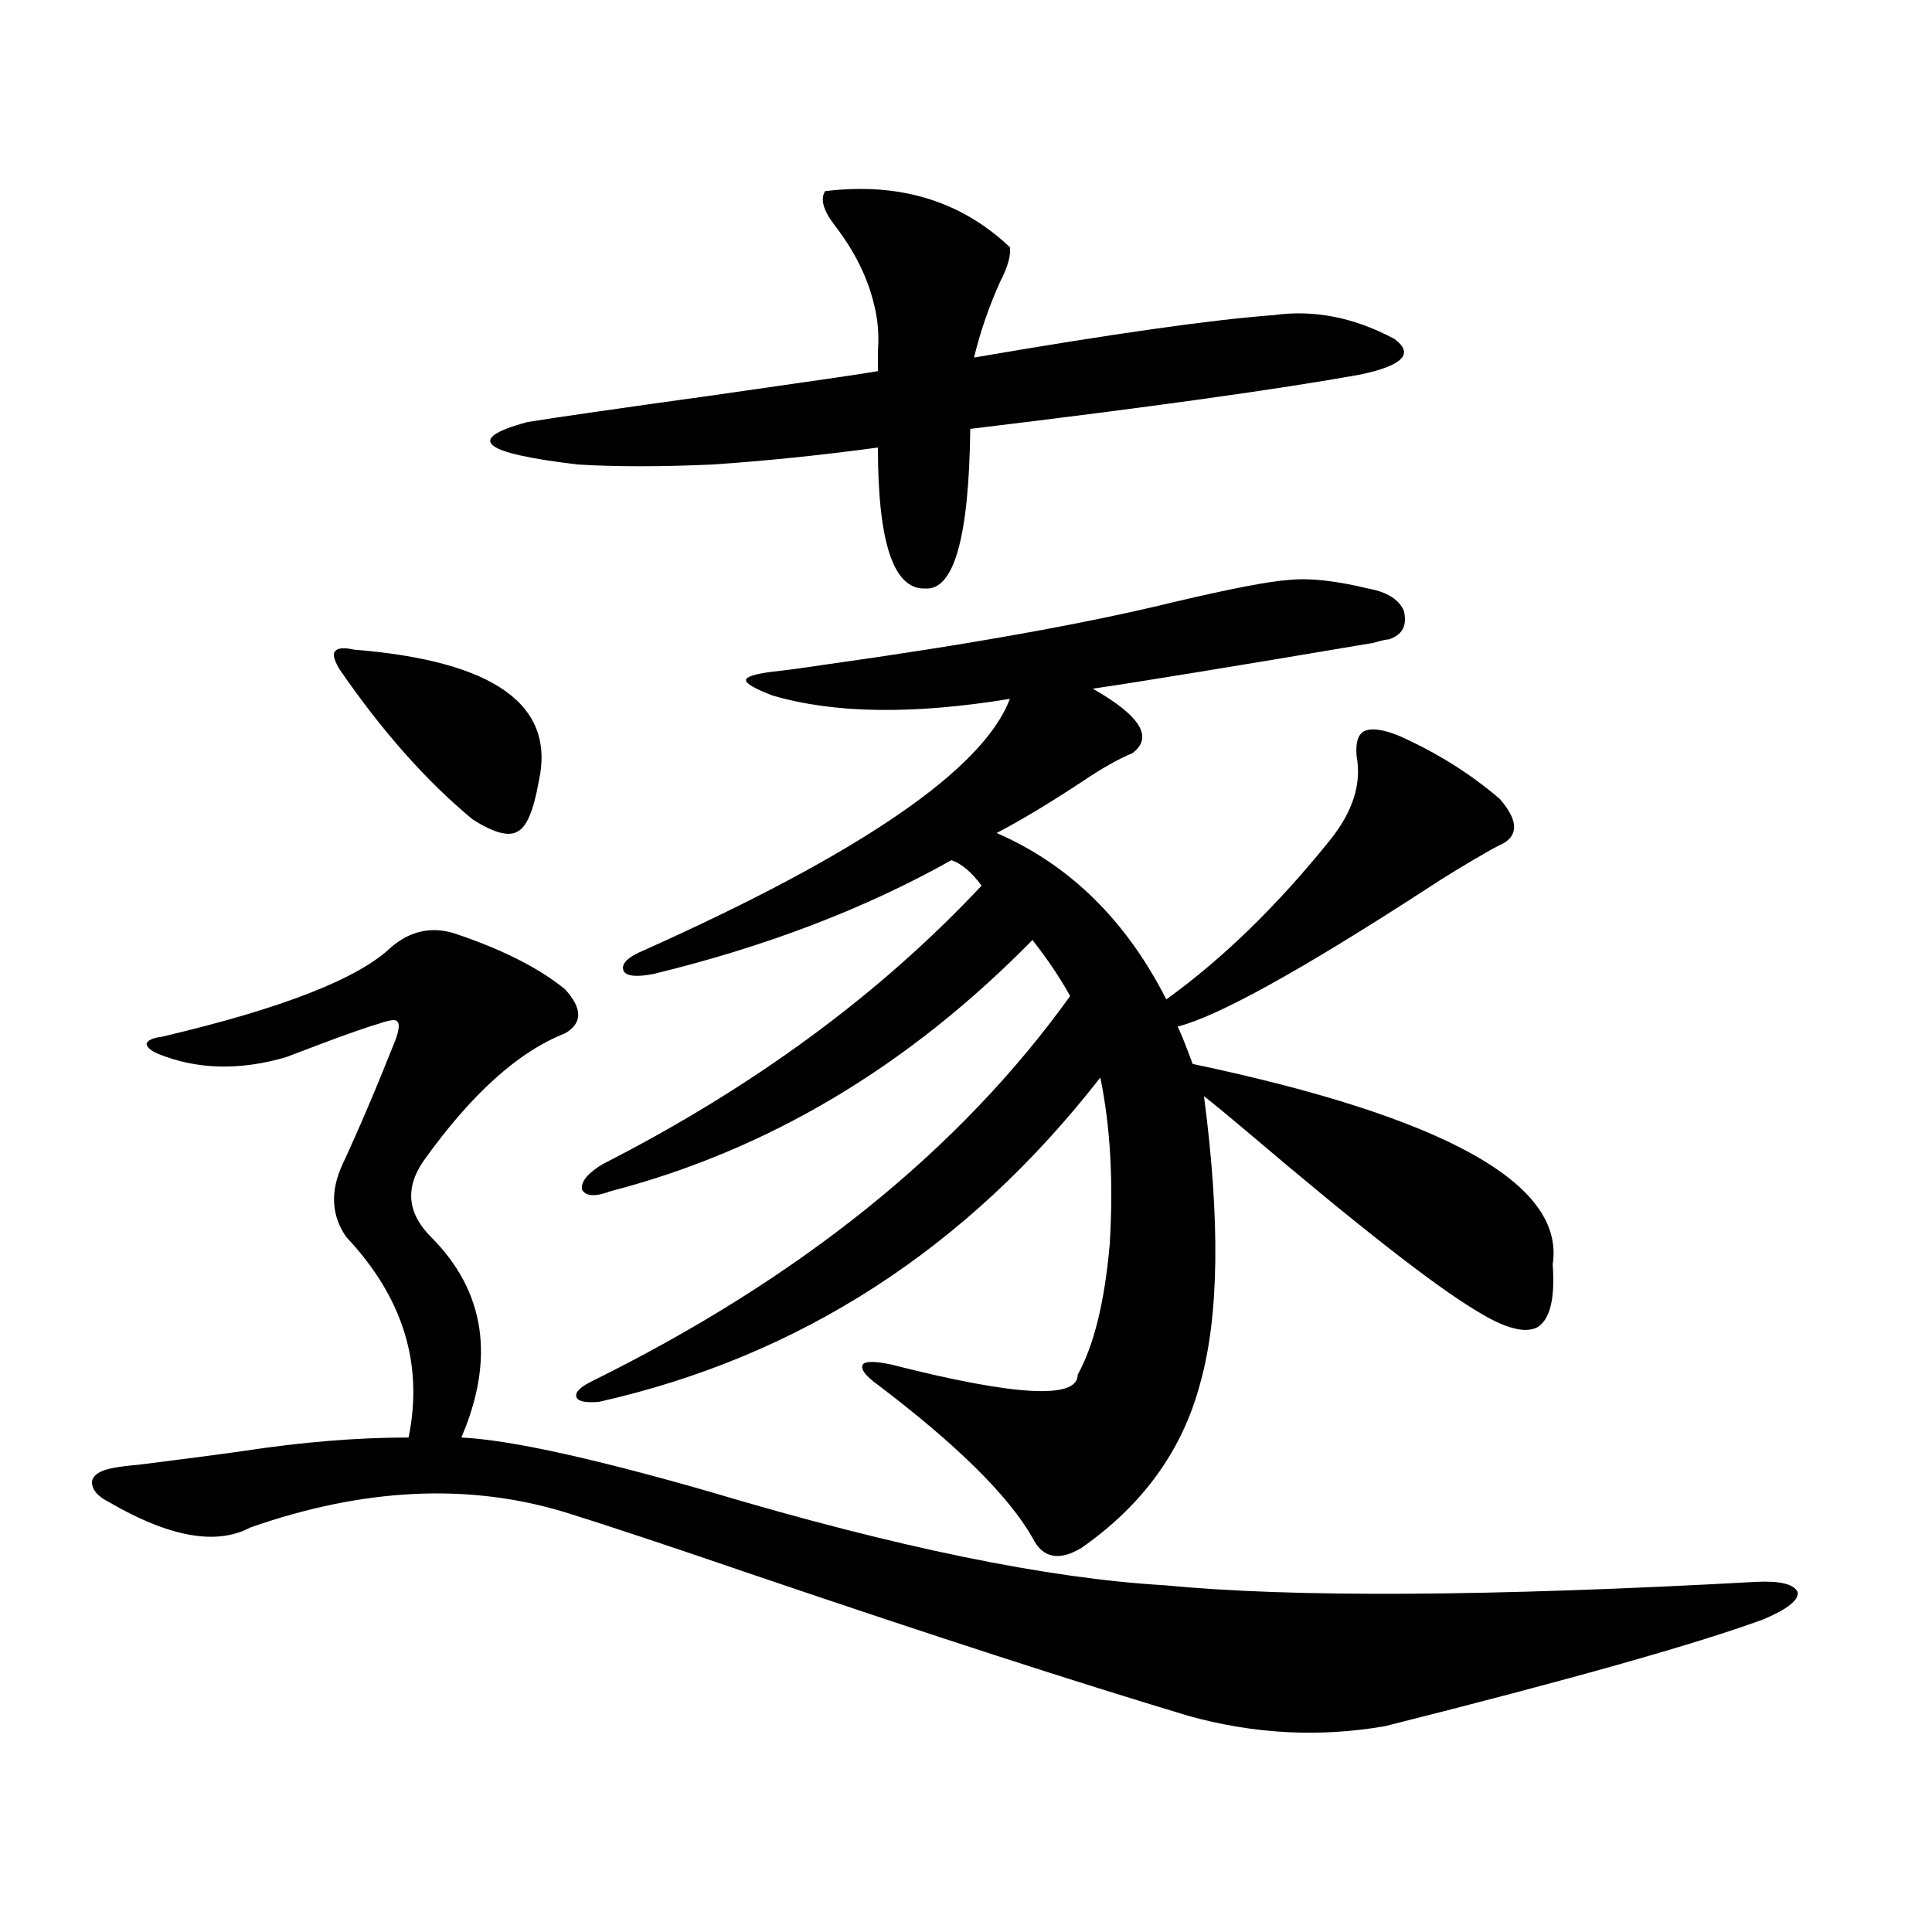 <?xml version="1.0" encoding="utf-8"?>
<!-- Generator: Adobe Illustrator 16.0.0, SVG Export Plug-In . SVG Version: 6.00 Build 0)  -->
<!DOCTYPE svg PUBLIC "-//W3C//DTD SVG 1.1//EN" "http://www.w3.org/Graphics/SVG/1.1/DTD/svg11.dtd">
<svg version="1.1" id="图层_1" xmlns="http://www.w3.org/2000/svg" xmlns:xlink="http://www.w3.org/1999/xlink" x="0px" y="0px"
	 width="1000px" height="1000px" viewBox="0 0 1000 1000" enable-background="new 0 0 1000 1000" xml:space="preserve">
<path d="M234.896,483.02c24.71,8.212,43.901,17.88,57.56,29.004c9.101,9.97,9.101,17.578,0,22.852
	c-24.069,9.38-48.459,31.353-73.169,65.918c-9.756,14.063-8.46,27.246,3.902,39.551c27.957,28.125,33.17,62.704,15.609,103.711
	c24.71,1.181,67.636,10.547,128.777,28.125c96.248,28.716,174.63,44.824,235.116,48.34c66.34,6.44,168.441,5.851,306.334-1.758
	c12.348-0.591,19.512,1.167,21.463,5.273c0.641,4.093-5.213,8.789-17.561,14.063c-35.121,12.882-100.485,31.339-196.093,55.371
	c-33.825,5.851-67.65,4.093-101.461-5.273c-58.535-17.578-132.68-41.61-222.434-72.07c-46.188-15.82-79.678-26.944-100.485-33.398
	c-50.09-15.229-104.388-12.593-162.923,7.91c-17.561,9.38-41.95,4.985-73.169-13.184c-5.854-2.925-8.78-6.44-8.78-10.547
	c0.641-3.516,4.223-5.851,10.731-7.031c2.592-0.577,7.149-1.167,13.658-1.758c23.414-2.925,41.295-5.273,53.657-7.031
	c30.563-4.683,59.176-7.031,85.852-7.031c7.805-38.081-2.927-72.647-32.194-103.711c-7.805-11.124-8.46-23.73-1.951-37.793
	c8.445-18.155,17.561-39.551,27.316-64.16c1.951-5.273,2.271-8.487,0.976-9.668c-0.655-1.167-3.582-0.879-8.78,0.879
	c-7.805,2.349-17.896,5.864-30.243,10.547c-7.805,2.938-13.993,5.273-18.536,7.031c-24.069,7.031-46.188,6.454-66.34-1.758
	c-3.902-1.758-5.854-3.516-5.854-5.273c0.641-1.758,3.247-2.925,7.805-3.516c62.438-14.64,102.102-30.171,119.021-46.582
	C212.458,481.853,223.189,479.504,234.896,483.02z M183.19,336.242c72.834,5.864,104.708,28.716,95.607,68.555
	c-2.606,14.653-6.188,23.153-10.731,25.488c-4.558,2.938-12.362,0.879-23.414-6.152c-24.069-19.913-47.163-45.991-69.267-78.223
	c-2.606-4.683-3.262-7.608-1.951-8.789C174.73,335.363,177.978,335.075,183.19,336.242z M427.087,98.938
	c38.368-4.683,70.242,4.985,95.607,29.004c0.641,4.106-0.976,9.97-4.878,17.578c-5.854,12.896-10.411,26.079-13.658,39.551
	c71.538-12.305,123.244-19.624,155.118-21.973c20.808-2.925,41.615,1.181,62.438,12.305c10.396,7.622,4.543,13.774-17.561,18.457
	c-42.285,7.622-109.601,17.001-201.946,28.125c-0.655,56.25-8.46,83.798-23.414,82.617c-16.265,0.591-24.39-23.73-24.39-72.949
	c-30.578,4.106-59.19,7.031-85.852,8.789c-26.676,1.181-49.755,1.181-69.267,0c-50.09-5.851-58.87-13.184-26.341-21.973
	c14.299-2.335,46.828-7.031,97.559-14.063c49.42-7.031,77.392-11.124,83.9-12.305c0-2.925,0-6.44,0-10.547
	c0.641-8.198,0-16.108-1.951-23.73c-3.262-14.063-10.091-27.823-20.487-41.309C426.111,108.907,424.48,103.044,427.087,98.938z
	 M708.056,304.602c9.756,1.758,15.93,5.575,18.536,11.426c1.951,7.622-0.655,12.606-7.805,14.941c-1.311,0-3.902,0.591-7.805,1.758
	c-72.849,12.305-121.308,20.215-145.362,23.73c24.71,14.063,31.539,25.2,20.487,33.398c-7.164,2.938-15.944,7.91-26.341,14.941
	c-16.92,11.138-31.554,19.927-43.901,26.367c37.713,16.411,66.98,45.126,87.803,86.133c29.268-21.094,57.56-48.628,84.876-82.617
	c11.707-14.64,16.25-29.004,13.658-43.066c-0.655-7.031,0.641-11.426,3.902-13.184c3.902-1.758,10.076-0.879,18.536,2.637
	c19.512,8.789,36.737,19.638,51.706,32.52c9.101,10.547,9.756,18.169,1.951,22.852c-1.311,0.591-3.582,1.758-6.829,3.516
	c-12.362,7.031-23.414,13.774-33.17,20.215c-65.044,42.188-107.97,65.918-128.777,71.191c1.296,2.349,3.902,8.789,7.805,19.336
	c130.729,27.548,192.831,62.114,186.337,103.711c1.296,17.578-1.311,28.427-7.805,32.52c-6.509,3.516-17.24,0.591-32.194-8.789
	c-21.463-12.882-60.821-43.644-118.046-92.285c-10.411-8.789-17.896-14.941-22.438-18.457c8.445,64.462,7.805,113.97-1.951,148.535
	c-9.115,34.579-29.603,62.993-61.462,85.254c-11.707,7.031-20.167,5.273-25.365-5.273c-12.362-21.671-39.023-48.038-79.998-79.102
	c-6.509-4.683-9.115-8.198-7.805-10.547c1.296-1.758,6.174-1.758,14.634,0c64.389,16.411,96.583,18.169,96.583,5.273
	c8.445-15.229,13.979-37.793,16.585-67.676c1.951-32.218,0.32-60.933-4.878-86.133c-68.946,88.481-155.453,144.442-259.506,167.871
	c-7.164,0.591-11.066-0.288-11.707-2.637c-0.655-2.335,1.951-4.972,7.805-7.91c107.955-53.312,190.56-119.819,247.799-199.512
	c-5.213-9.366-11.707-19.034-19.512-29.004c-64.389,65.63-137.237,108.984-218.531,130.078c-7.805,2.938-12.683,2.637-14.634-0.879
	c-0.655-4.093,2.927-8.487,10.731-13.184c78.047-39.839,143.411-87.891,196.093-144.141c-5.213-7.031-10.411-11.426-15.609-13.184
	c-44.877,25.2-96.263,44.824-154.143,58.887c-9.115,1.758-14.313,1.181-15.609-1.758c-1.311-3.516,2.271-7.031,10.731-10.547
	c112.513-50.386,175.605-93.741,189.264-130.078c-50.09,8.212-91.064,7.622-122.924-1.758c-9.115-3.516-13.658-6.152-13.658-7.91
	s4.543-3.214,13.658-4.395c5.854-0.577,14.634-1.758,26.341-3.516c75.44-10.547,135.927-21.382,181.459-32.52
	c29.908-7.031,49.755-10.835,59.511-11.426C677.478,299.04,691.136,300.509,708.056,304.602z"/>
</svg>

